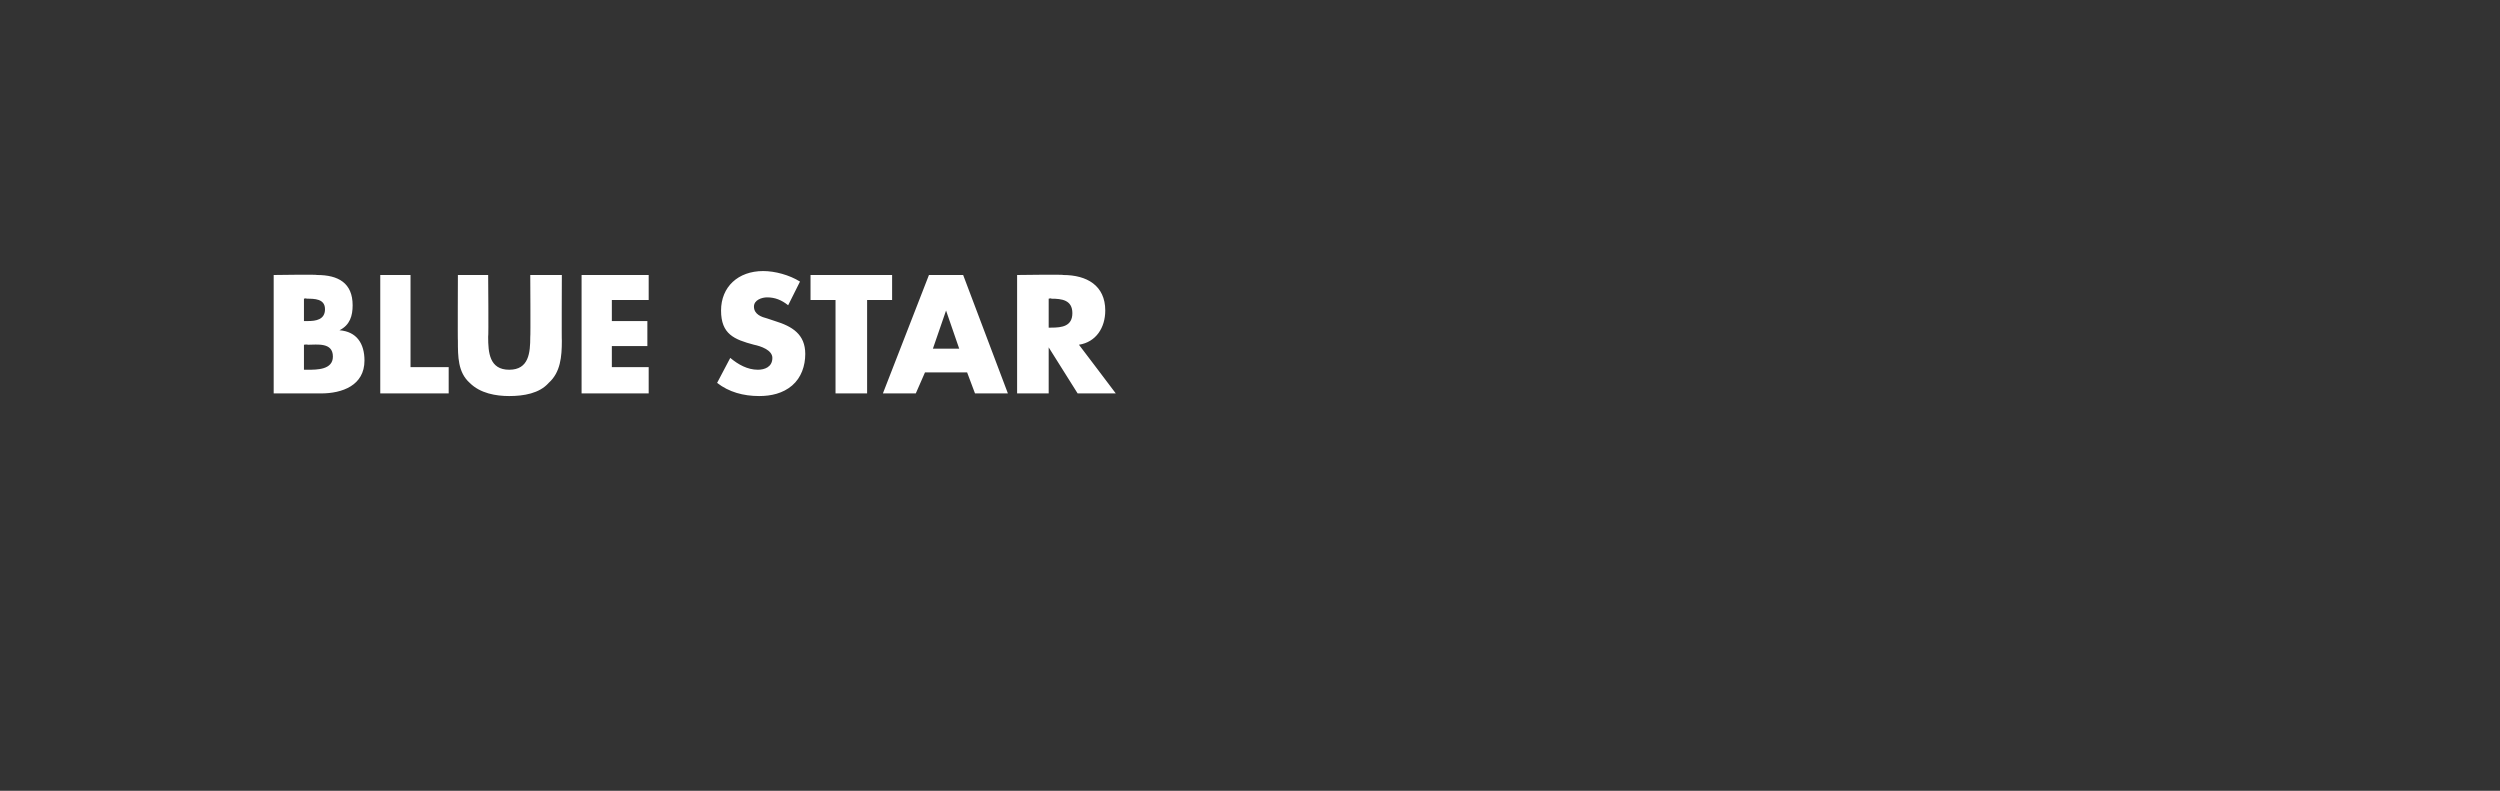 <?xml version="1.0" standalone="no"?><!DOCTYPE svg PUBLIC "-//W3C//DTD SVG 1.1//EN" "http://www.w3.org/Graphics/SVG/1.1/DTD/svg11.dtd"><svg xmlns="http://www.w3.org/2000/svg" version="1.1" width="190px" height="60.1px" viewBox="0 0 190 60.1"><rect x="0" y="0" width="190" height="60.1" fill="#333333" stroke="none"/>  <desc>Blue Star</desc>  <defs/>  <g id="Polygon59441">    <path d="M 23.1 28.1 C 23.1 28.1 23.42 28.1 23.4 28.1 C 24.1 28.1 25.3 28.1 25.3 27.1 C 25.3 26 24.1 26.2 23.4 26.2 C 23.36 26.16 23.1 26.2 23.1 26.2 L 23.1 28.1 Z M 20.8 29.9 L 20.8 20.9 C 20.8 20.9 24.13 20.85 24.1 20.9 C 25.7 20.9 26.8 21.5 26.8 23.2 C 26.8 24 26.6 24.7 25.8 25.1 C 25.8 25.1 25.8 25.1 25.8 25.1 C 27.1 25.2 27.7 26.1 27.7 27.4 C 27.7 29.3 26 29.9 24.4 29.9 C 24.39 29.9 20.8 29.9 20.8 29.9 Z M 23.1 24.4 C 23.1 24.4 23.38 24.4 23.4 24.4 C 24 24.4 24.7 24.3 24.7 23.5 C 24.7 22.7 23.9 22.7 23.3 22.7 C 23.29 22.65 23.1 22.7 23.1 22.7 L 23.1 24.4 Z M 31.2 27.9 L 34.1 27.9 L 34.1 29.9 L 28.9 29.9 L 28.9 20.9 L 31.2 20.9 L 31.2 27.9 Z M 42.7 20.9 C 42.7 20.9 42.68 25.94 42.7 25.9 C 42.7 27.1 42.6 28.3 41.7 29.1 C 41 29.9 39.8 30.1 38.7 30.1 C 37.7 30.1 36.5 29.9 35.7 29.1 C 34.8 28.3 34.8 27.1 34.8 25.9 C 34.78 25.94 34.8 20.9 34.8 20.9 L 37.1 20.9 C 37.1 20.9 37.14 25.62 37.1 25.6 C 37.1 26.8 37.2 28.1 38.7 28.1 C 40.2 28.1 40.3 26.8 40.3 25.6 C 40.33 25.62 40.3 20.9 40.3 20.9 L 42.7 20.9 Z M 46.5 22.8 L 46.5 24.4 L 49.2 24.4 L 49.2 26.3 L 46.5 26.3 L 46.5 27.9 L 49.3 27.9 L 49.3 29.9 L 44.2 29.9 L 44.2 20.9 L 49.3 20.9 L 49.3 22.8 L 46.5 22.8 Z M 59.9 23.2 C 59.4 22.8 58.9 22.6 58.3 22.6 C 57.9 22.6 57.3 22.8 57.3 23.3 C 57.3 23.9 57.9 24.1 58.3 24.2 C 58.3 24.2 58.9 24.4 58.9 24.4 C 60.2 24.8 61.2 25.4 61.2 26.9 C 61.2 27.8 60.9 28.7 60.2 29.3 C 59.5 29.9 58.6 30.1 57.7 30.1 C 56.5 30.1 55.4 29.8 54.5 29.1 C 54.5 29.1 55.5 27.2 55.5 27.2 C 56.1 27.7 56.8 28.1 57.6 28.1 C 58.1 28.1 58.7 27.9 58.7 27.2 C 58.7 26.6 57.8 26.3 57.3 26.2 C 55.8 25.8 54.8 25.4 54.8 23.6 C 54.8 21.8 56.1 20.6 58 20.6 C 58.9 20.6 60 20.9 60.8 21.4 C 60.8 21.4 59.9 23.2 59.9 23.2 Z M 65.9 29.9 L 63.5 29.9 L 63.5 22.8 L 61.6 22.8 L 61.6 20.9 L 67.8 20.9 L 67.8 22.8 L 65.9 22.8 L 65.9 29.9 Z M 70.3 28.3 L 69.6 29.9 L 67.1 29.9 L 70.6 20.9 L 73.2 20.9 L 76.6 29.9 L 74.1 29.9 L 73.5 28.3 L 70.3 28.3 Z M 71.9 23.6 L 71.9 23.6 L 70.9 26.5 L 72.9 26.5 L 71.9 23.6 Z M 84.8 29.9 L 81.9 29.9 L 79.7 26.4 L 79.7 26.4 L 79.7 29.9 L 77.3 29.9 L 77.3 20.9 C 77.3 20.9 80.84 20.85 80.8 20.9 C 82.6 20.9 84 21.7 84 23.6 C 84 24.9 83.3 26 82 26.2 C 82 26.19 84.8 29.9 84.8 29.9 Z M 79.7 24.9 C 79.7 24.9 79.9 24.91 79.9 24.9 C 80.7 24.9 81.5 24.8 81.5 23.8 C 81.5 22.8 80.7 22.7 79.9 22.7 C 79.9 22.65 79.7 22.7 79.7 22.7 L 79.7 24.9 Z " stroke="none" fill="#fff"/>  </g></svg>